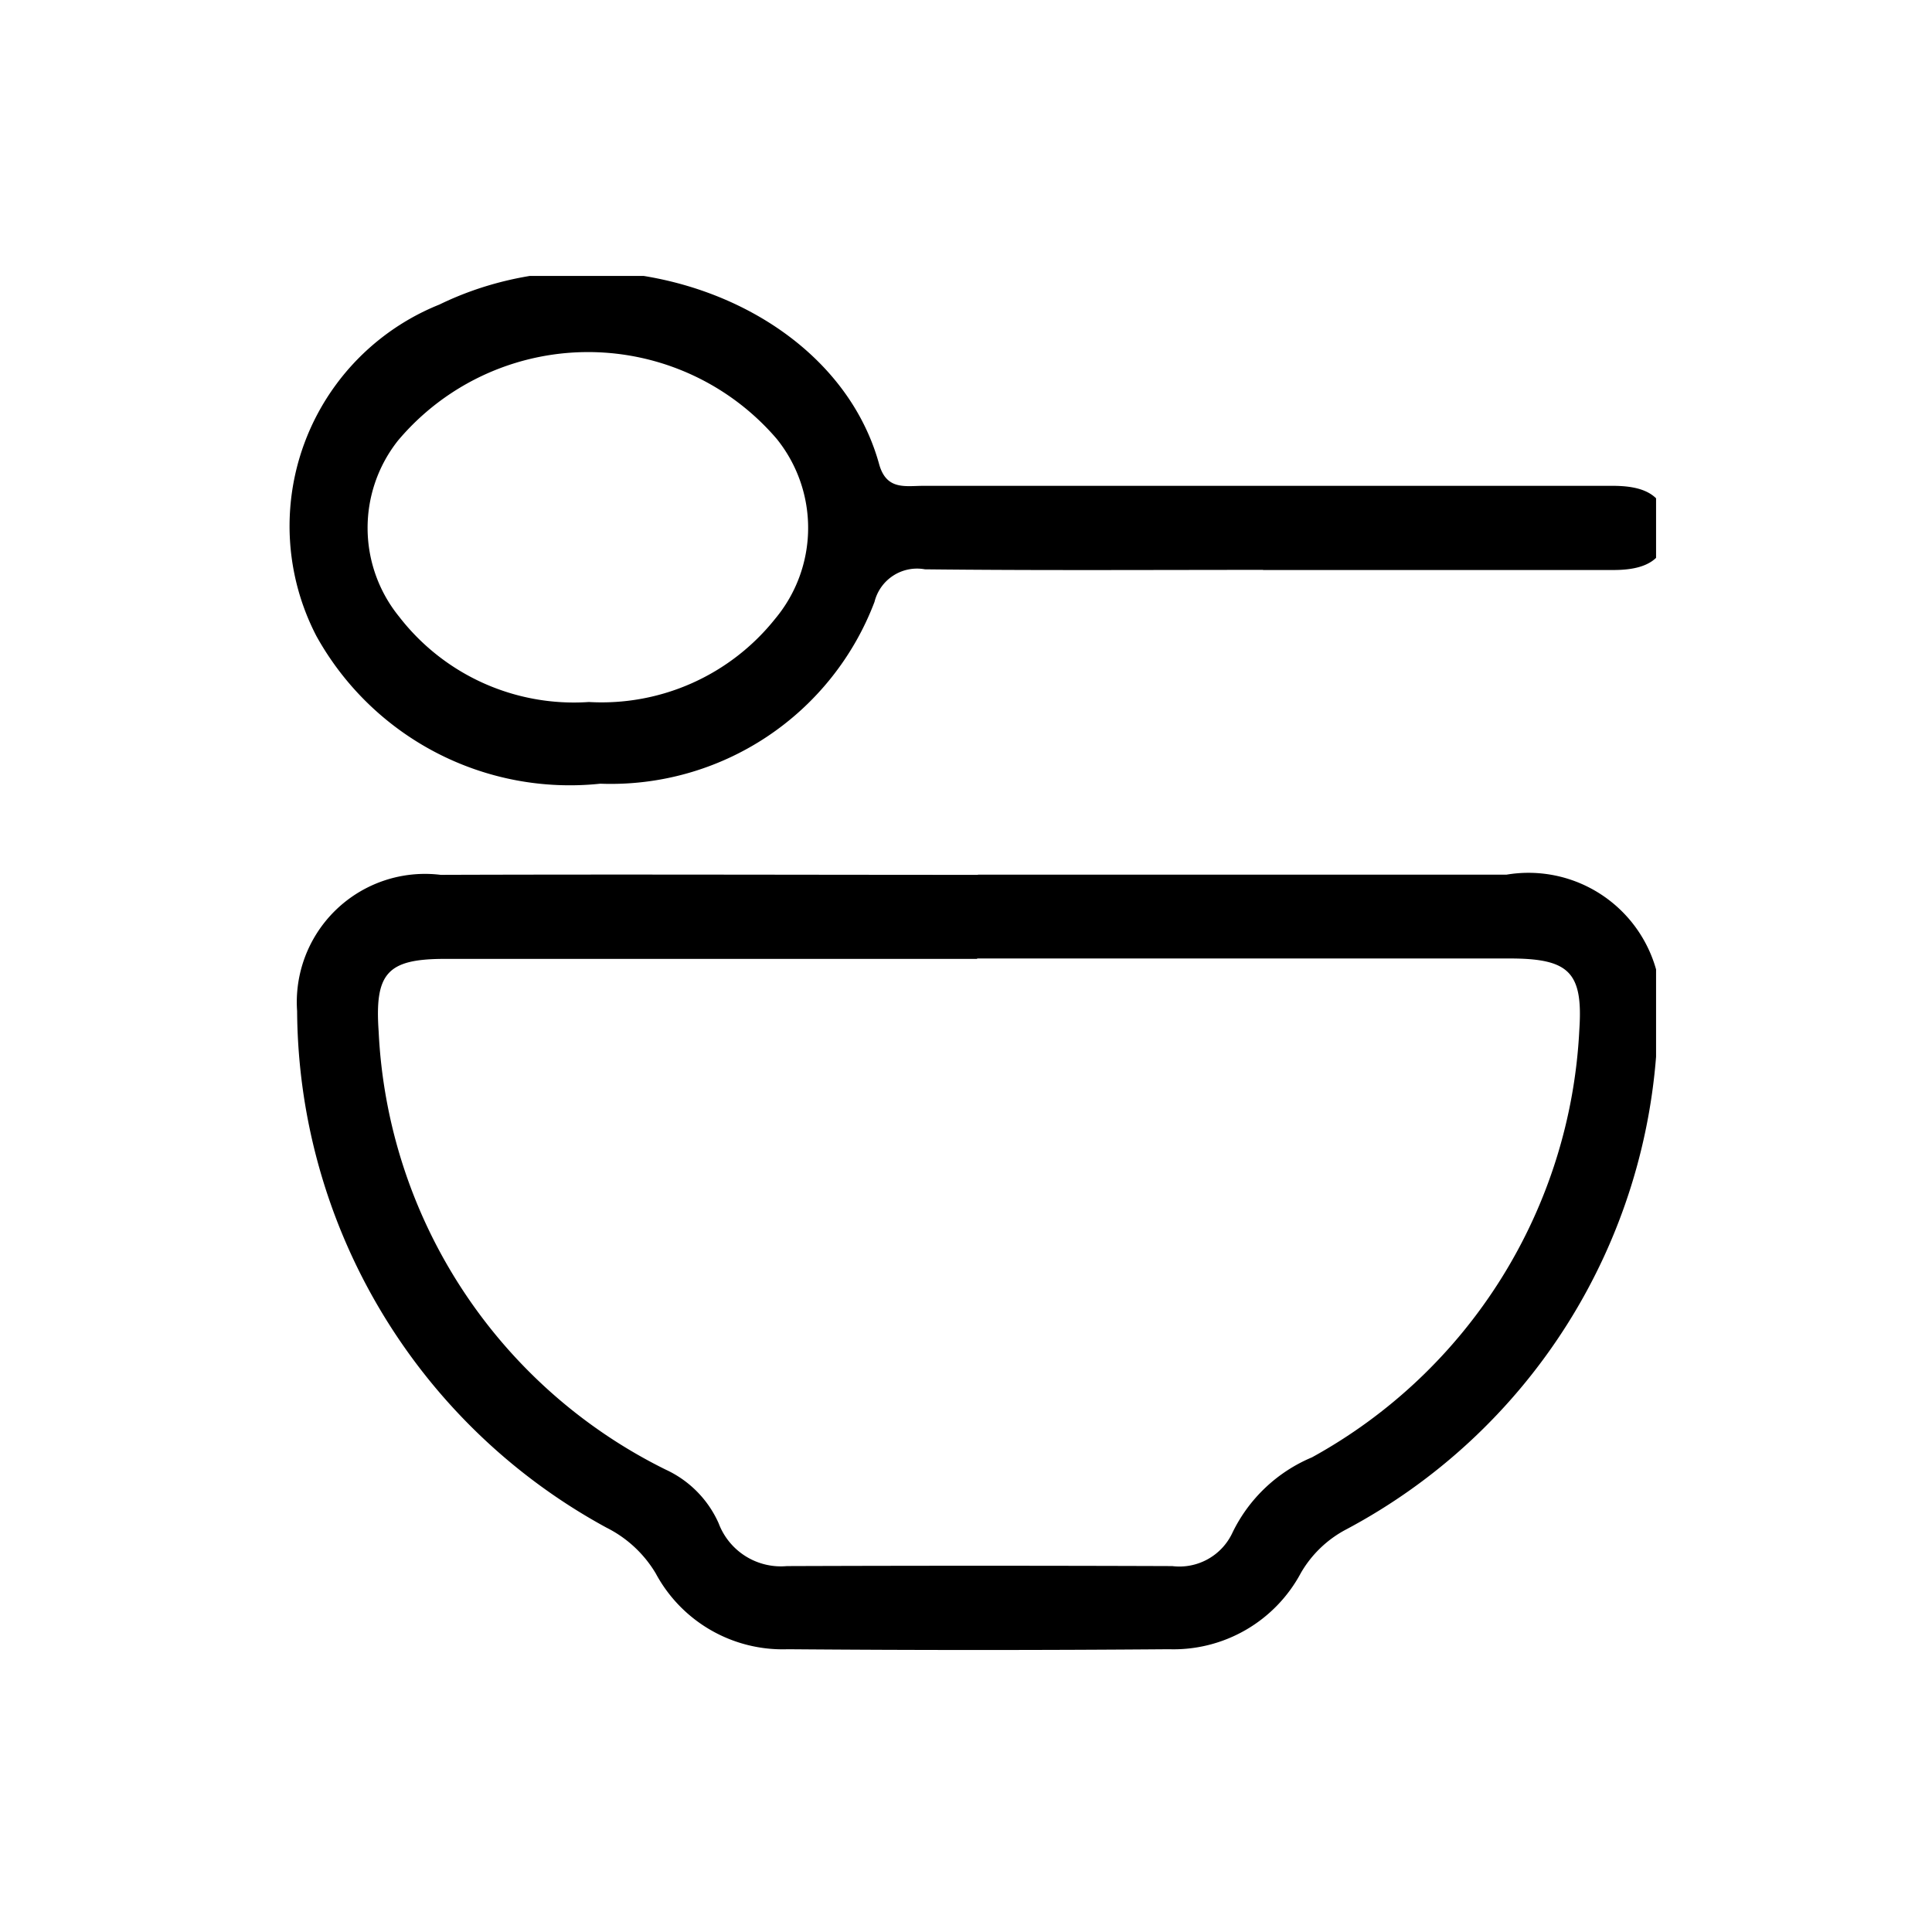 <svg xmlns="http://www.w3.org/2000/svg" xmlns:xlink="http://www.w3.org/1999/xlink" width="28" height="28" viewBox="0 0 28 28">
  <defs>
    <clipPath id="clip-path">
      <rect id="Rectangle_40" data-name="Rectangle 40" width="20" height="20" transform="translate(0.1 0.099)" fill="none"/>
    </clipPath>
  </defs>
  <g id="Group_41483" data-name="Group 41483" transform="translate(-6.859 -0.163)">
    <g id="Rectangle_1519" data-name="Rectangle 1519" transform="translate(6.859 0.163)" fill="#fff" stroke="#707070" stroke-width="1" opacity="0">
      <rect width="28" height="28" stroke="none"/>
      <rect x="0.5" y="0.5" width="27" height="27" fill="none"/>
    </g>
    <g id="Group_41390" data-name="Group 41390" transform="translate(11.104 4.076)">
      <g id="Group_41389" data-name="Group 41389" transform="translate(-0.344 -0.013)" clip-path="url(#clip-path)">
        <path id="Path_78795" data-name="Path 78795" d="M10.941,69.555q3.831,0,7.662,0A1.92,1.92,0,0,1,20.787,71.9a8.511,8.511,0,0,1-4.506,7.143,1.64,1.64,0,0,0-.659.631,2.093,2.093,0,0,1-1.911,1.107q-2.763.022-5.526,0a2.088,2.088,0,0,1-1.914-1.1,1.734,1.734,0,0,0-.713-.662,8.584,8.584,0,0,1-4.484-7.486,1.858,1.858,0,0,1,2.081-1.975c2.6-.009,5.192,0,7.787,0m-.012,1.218q-3.859,0-7.718,0c-.836,0-1.016.21-.956,1.058a7.478,7.478,0,0,0,4.158,6.343,1.549,1.549,0,0,1,.769.778.964.964,0,0,0,.989.621q2.792-.01,5.585,0a.848.848,0,0,0,.875-.489A2.244,2.244,0,0,1,15.782,78a7.493,7.493,0,0,0,3.875-6.2c.056-.841-.158-1.029-1.01-1.03q-3.859,0-7.718,0" transform="translate(-0.669 -60.779)"/>
        <path id="Path_78796" data-name="Path 78796" d="M14.137,4.327c-1.632,0-3.264.01-4.9-.008a.635.635,0,0,0-.731.472A4.088,4.088,0,0,1,4.531,7.426,4.2,4.2,0,0,1,.418,5.287,3.459,3.459,0,0,1,2.2.482C4.678-.724,7.923.44,8.573,2.795c.106.382.382.314.643.314q4.77,0,9.541,0H19.2c.413,0,.778.1.787.6s-.342.618-.762.62c-.544,0-1.088,0-1.632,0H14.137M4.367,6.242a3.216,3.216,0,0,0,2.7-1.207A2.055,2.055,0,0,0,7.09,2.43,3.6,3.6,0,0,0,1.6,2.453a2.039,2.039,0,0,0,.017,2.553A3.2,3.2,0,0,0,4.367,6.242" transform="translate(0.267 0.032)"/>
      </g>
    </g>
  </g>
</svg>
